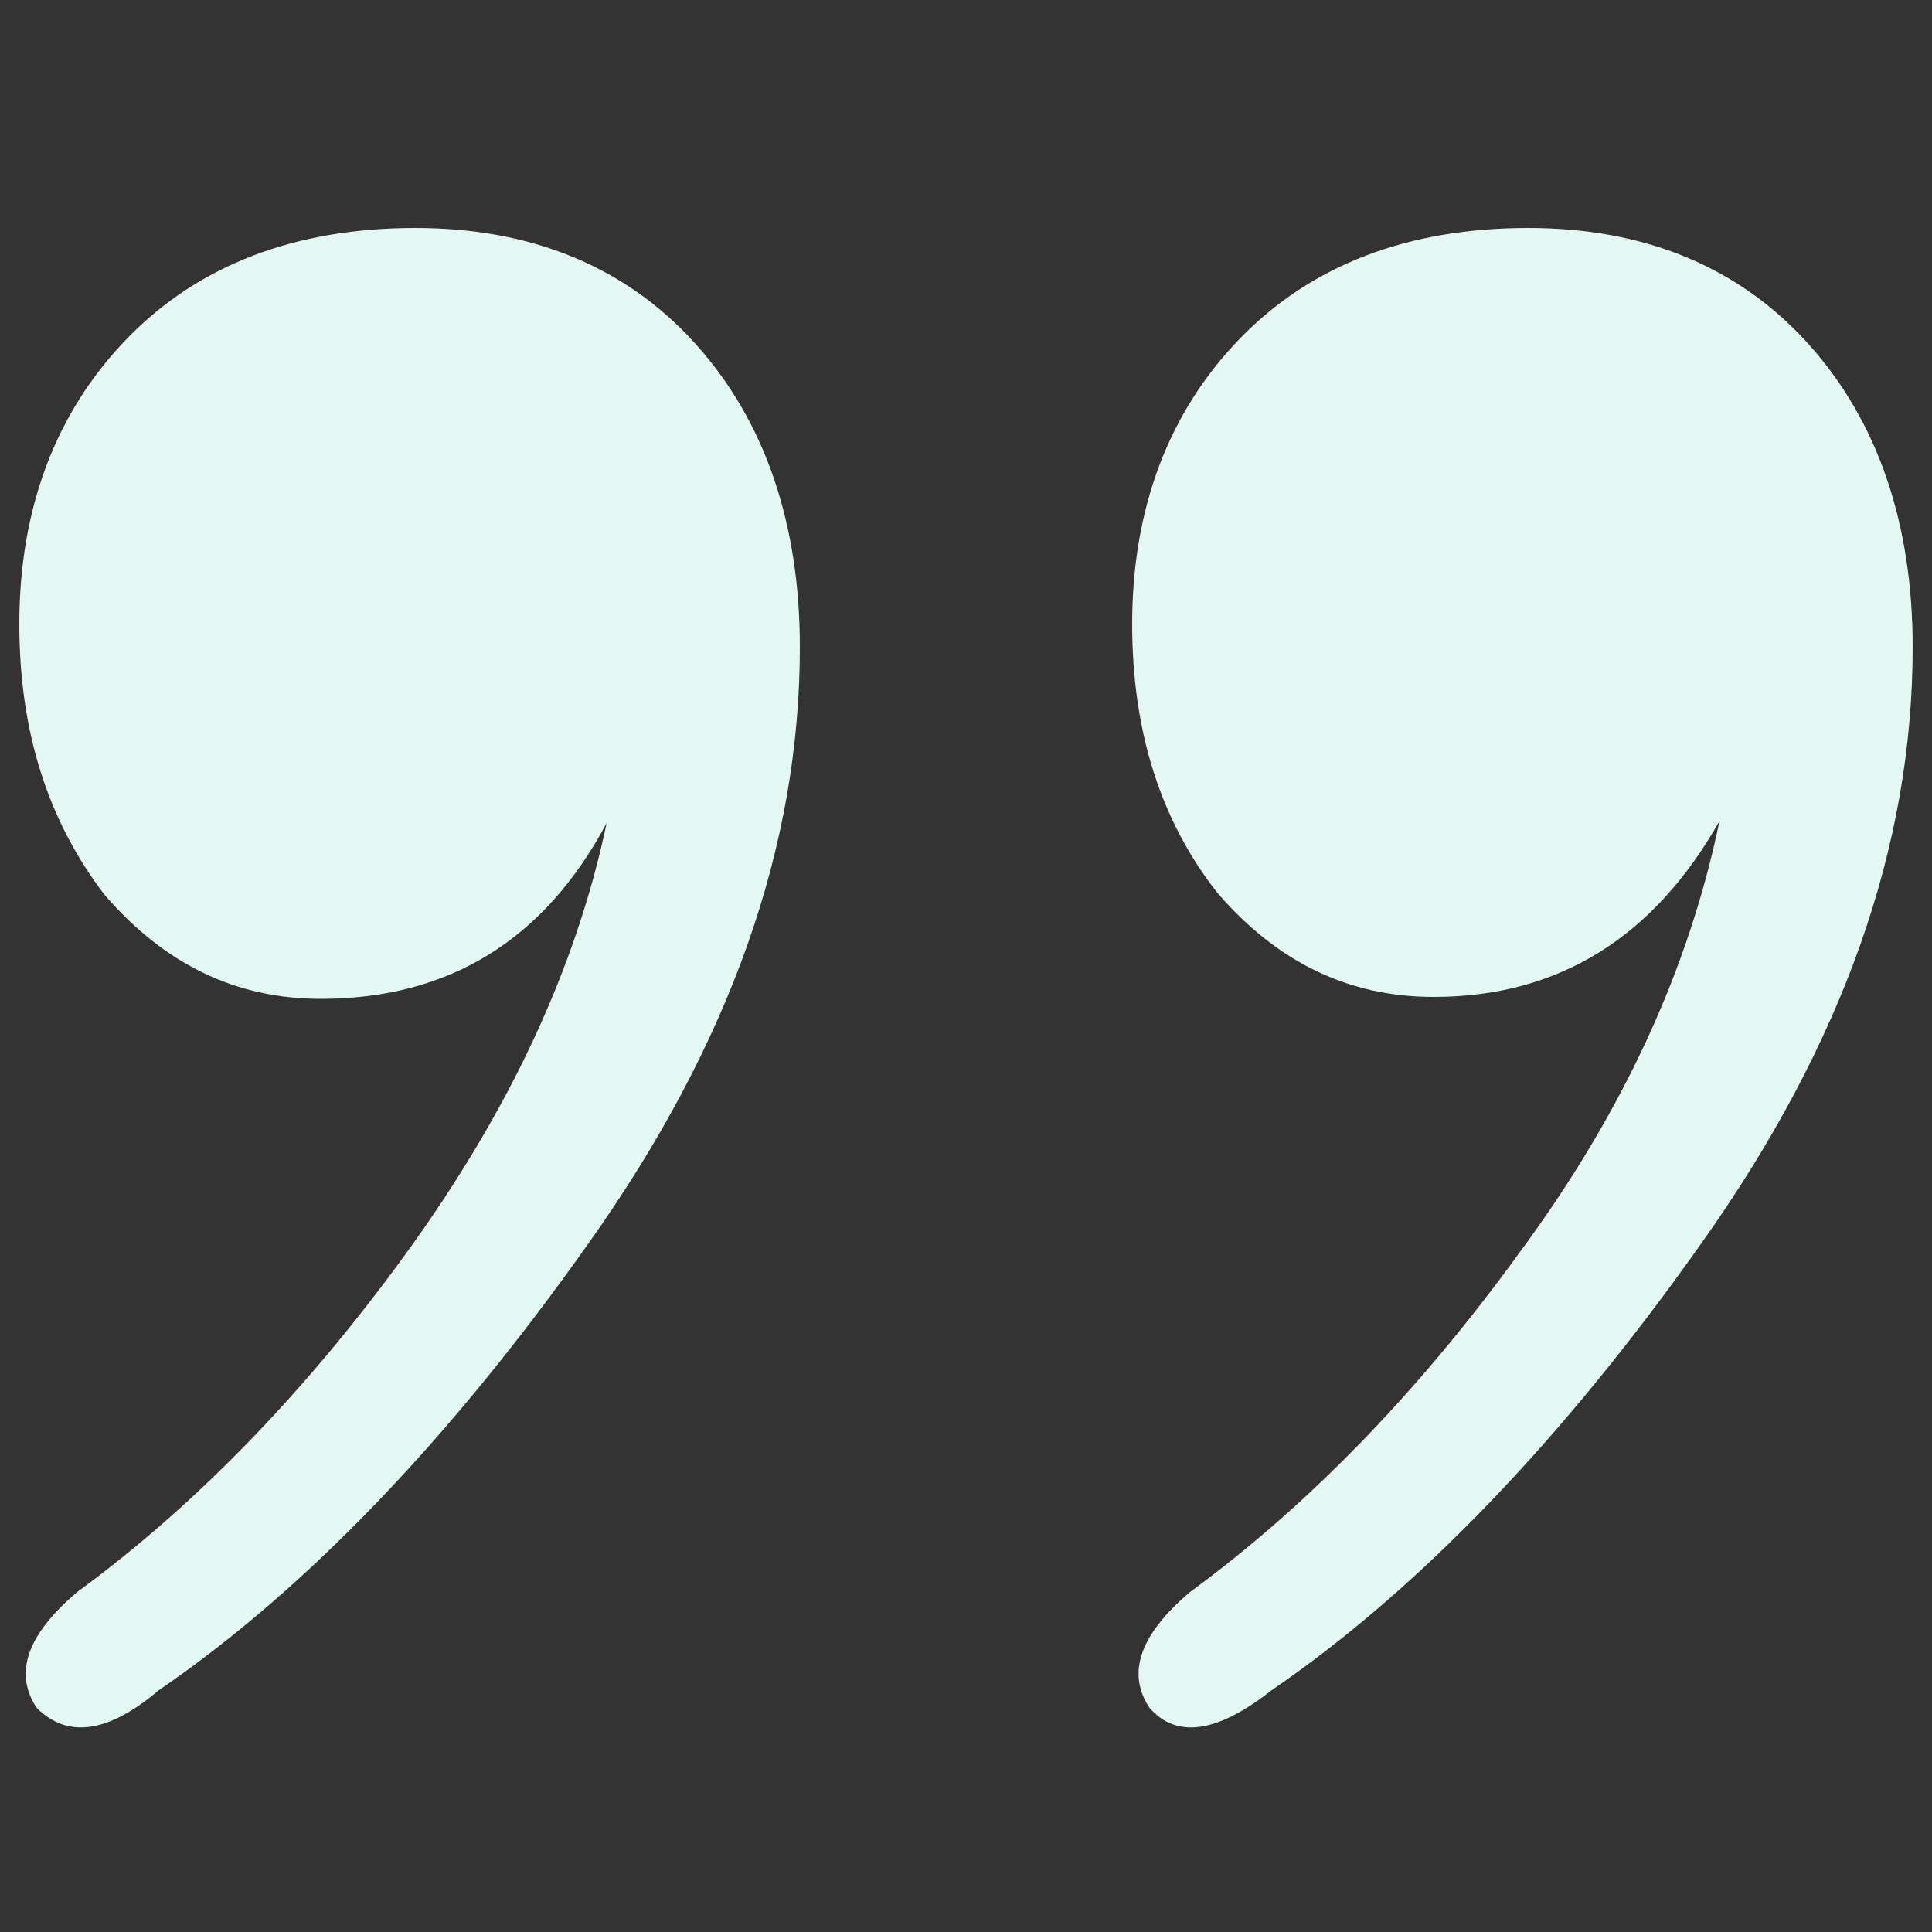 <?xml version="1.0" encoding="utf-8"?>
<!-- Generator: Adobe Illustrator 22.1.0, SVG Export Plug-In . SVG Version: 6.00 Build 0)  -->
<svg version="1.1" id="Calque_1" xmlns="http://www.w3.org/2000/svg" xmlns:xlink="http://www.w3.org/1999/xlink" x="0px" y="0px"
	 viewBox="0 0 100 100" style="enable-background:new 0 0 100 100;" xml:space="preserve">
<rect x="0" y="0" width="100" height="100" fill="#333333" stroke="none"/>
<style type="text/css">
	.st0{fill:#E4F8F3;}
</style>
<g>
	<g>
		<path class="st0" d="M1,32.3c0-6,1.9-11,5.6-14.8c3.7-3.8,8.7-5.7,14.9-5.7c6,0,10.9,2,14.5,6c3.6,4,5.4,9.3,5.4,15.7
			c0,10.3-3.6,20.5-10.9,30.8c-7.2,10.2-14.7,18-22.3,23.2c-2.6,2.2-4.7,2.5-6.3,0.9c-1.2-1.8-0.5-3.8,2.1-6
			c6-4.4,11.7-10.2,17-17.5s8.8-14.7,10.4-22.3c-3.2,6-8.1,9.1-14.8,9.1c-4.4,0-8.1-1.8-11.2-5.4C2.5,42.5,1,37.9,1,32.3z
			 M58.6,32.3c0-6,1.9-11,5.6-14.8c3.7-3.8,8.7-5.7,14.9-5.7c6,0,10.9,2,14.5,6c3.6,4,5.4,9.3,5.4,15.7c0,10.3-3.6,20.5-10.9,30.8
			c-7.2,10.2-14.7,18-22.3,23.2c-2.8,2.2-4.9,2.5-6.3,0.9c-1.2-1.8-0.5-3.8,2.1-6c6-4.4,11.7-10.2,17-17.5
			C84,57.6,87.4,50.2,89,42.5c-3.4,6-8.3,9.1-14.8,9.1c-4.4,0-8.1-1.8-11.2-5.4C60.1,42.5,58.6,37.9,58.6,32.3z"/>
	</g>
</g>
</svg>
